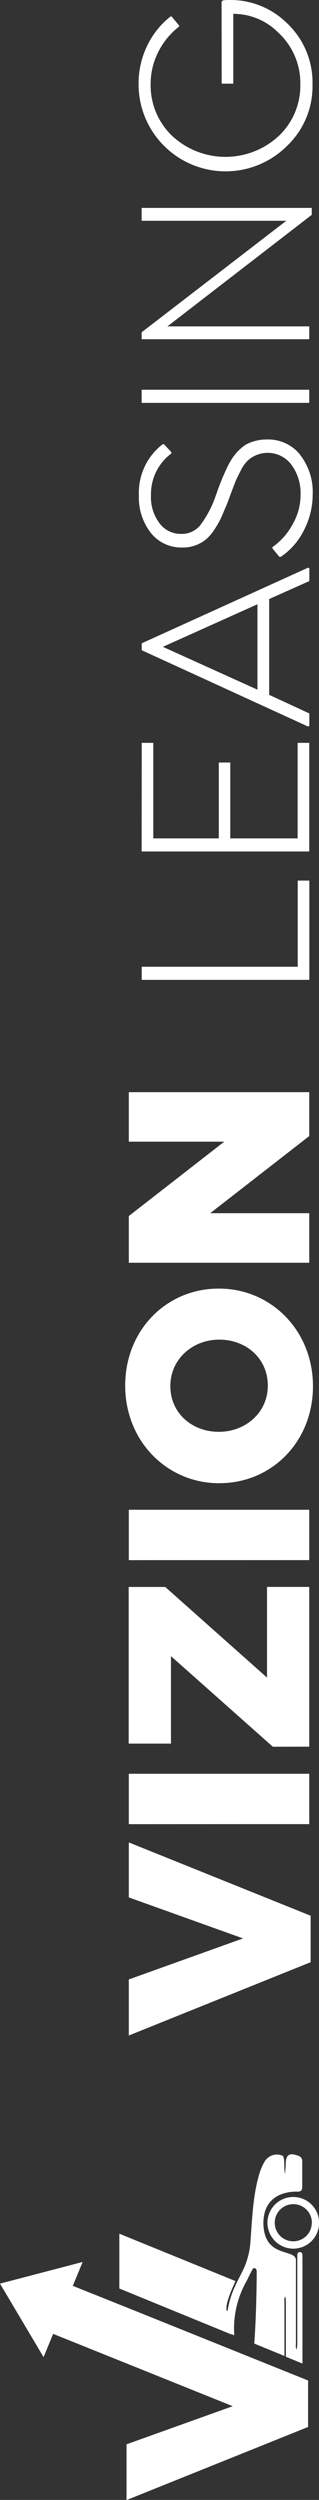 <svg xmlns="http://www.w3.org/2000/svg" viewBox="0 0 68.67 537.84"><rect x="0" y="0" width="68.67" height="537.84" fill="#333333" stroke="none"/><defs><style>.cls-1{fill:#fff;fill-rule:evenodd;}</style></defs><title>Vizion Leasing</title><g id="Layer_2" data-name="Layer 2"><g id="Landing"><path id="Leasing" class="cls-1" d="M1358.23,474.86c.64.32.22,3.24.58,3.89,0-.65.12-1.3.13-2,0-2.11.73-2.59,2.66-1.89a1.17,1.17,0,0,1,.89,1.27c0,1.82,0,3.64,0,5.46,0,.73-.3,1-1,1s-7.24-.28-7.36,6.64c0,7.82,6.93,5.52,7,8.08,0,1.65,0,3.31,0,5,0,4.38,0,8.76,0,13.14a1.7,1.7,0,0,0,.16,1.13,9.74,9.74,0,0,0,.14-1.21q0-8.43,0-16.85c0-.58,0-1.16,0-1.74s-.08-1.14.54-1.18.56.65.57,1.09c0,3.72,0,7.43,0,11.15,0,3.4,0,8.16,0,11.74l-3.57-1.47c0-1.42,0-2.83,0-4.25,0-2.56,0-5.12,0-7.68a8,8,0,0,0-.12-1c-.33.31-.19.71-.19,1.06,0,3.9,0,7.81,0,11.71l-1.13-.47v0l-3.71-1.52v0l-1.65-.68c.58-8.13.51-17,.52-15.14,0-.39.06-.91-.38-1.07s-.61.4-.78.72c-.4.71-.71,1.48-1.11,2.19a20.71,20.71,0,0,0-2.56,11.52l-.64-.26v.07l-24.1-9.88,0-11.79,25,10.19c-.34.73-1.85,4.05-1.93,5.49-.06,1.07.12,1,.25.83a19.35,19.35,0,0,1,1.6-5.22c.51-1.12,1.09-2.21,1.64-3.32a16.8,16.8,0,0,0,1.67-6.38c.36-4.76.51-9.55,1.82-14.19a12.34,12.34,0,0,1,1.12-2.73,3.13,3.13,0,0,1,1.37-1.37A3,3,0,0,1,1358.23,474.86Zm-33.56,32.63h0l39.08,15.73v10l-39.08,15.73v-12l22.86-8.2-38.66-15.56-2.06,5-9.38-15.81,17.79-4.66-2.12,5.14ZM1355,489.23a5.56,5.56,0,1,1,5.56,5.63A5.6,5.6,0,0,1,1355,489.23Zm9.57,0a4,4,0,1,0-4,4.05A4,4,0,0,0,1364.55,489.24ZM1325.16,449V436.94l24.59-8.83-24.59-8.82V407.46l39.14,15.77v10Zm0-45.47V392.69H1364v10.83Zm31-16.66-21.93-19.49v18.82h-9.1v-33.7H1333L1354.91,372V352.49H1364v34.37Zm-31-40.14V335.89H1364v10.83Zm19.54-16.55h-.11c-11.16,0-20.21-9-20.21-21s8.94-20.87,20.1-20.87h.11c11.16,0,20.21,9,20.21,21S1355.86,330.17,1344.7,330.17Zm10.38-21c0,5.89-4.89,9.94-10.49,9.94h-.11c-5.61,0-10.38-3.94-10.38-9.83s4.88-10,10.49-10h.11C1350.31,299.3,1355.08,303.24,1355.08,309.18Zm-29.92-26.43V272.7l20.54-16h-20.54V246.05H1364v9.44l-21.32,16.6H1364v10.66Zm36.36-63.68V200.53h2.5v21.36h-36.08v-2.82Zm-33.58-48.17h2.49v20.55h14.1V175.13H1347v16.32h14.5V170.9h2.5v23.37h-36.08Zm0-19.93v-1.49l35.81-16.27.27.11v2.77l-8.65,3.87v20.61l8.65,4v2.65l-.27.17Zm24.91-9.89v18.38l-20.36-9.22ZM1362,108.9a12.92,12.92,0,0,1,2.74,8.51,16.82,16.82,0,0,1-1.87,7.72,14.83,14.83,0,0,1-5,5.75h-.3l-1.49-1.81v-.28a14.24,14.24,0,0,0,4.39-5,12.52,12.52,0,0,0,1.66-6.18,10.32,10.32,0,0,0-2-6.59,6.37,6.37,0,0,0-9.35-.87,7.55,7.55,0,0,0-1.44,2q-.75,1.45-1.11,2.25-.14.31-1.08,2.79c-.44,1.25-.79,2.18-1.06,2.79s-.58,1.39-1.09,2.55a20.29,20.29,0,0,1-1.32,2.33,10.11,10.11,0,0,1-1.74,2.12,7.78,7.78,0,0,1-5.34,1.89,8.33,8.33,0,0,1-6.67-3.11,12.33,12.33,0,0,1-2.6-8.11,13.16,13.16,0,0,1,5.12-11h.27l1.6,1.71v.27a10.9,10.9,0,0,0-4.39,9,9.33,9.33,0,0,0,1.82,6,5.63,5.63,0,0,0,4.63,2.31,5.08,5.08,0,0,0,4.15-1.85,22.48,22.48,0,0,0,3.06-5.58c.11-.31.38-1,.79-2.22.56-1.47.86-2.24.9-2.33l.94-2.09a18.72,18.72,0,0,1,1.12-2.06,10.51,10.51,0,0,1,3-3.07,9.52,9.52,0,0,1,4.53-1.11,8.86,8.86,0,0,1,7.16,3.26ZM1364,97.75h-36.08V94.93H1364Zm-4.94-39.17h-31.14V55.81h36.62V57.3l-31.07,24H1364v2.76h-36.08V82.57Zm-13.93-47.12.22-.27a6.07,6.07,0,0,1,1.33-.11A17.32,17.32,0,0,1,1359.14,16a17.54,17.54,0,0,1,5.56,13.23,17.69,17.69,0,0,1-5.37,13.13,18.73,18.73,0,0,1-32.07-13.23,18.74,18.74,0,0,1,1.82-8.14,17.74,17.74,0,0,1,5.07-6.37h.21l1.63,1.95v.22a15.89,15.89,0,0,0-4.47,5.42,15.19,15.19,0,0,0-1.66,7,15,15,0,0,0,4.61,11.09,16.86,16.86,0,0,0,23,0,14.88,14.88,0,0,0,4.61-11A14.82,14.82,0,0,0,1357.24,18a13.55,13.55,0,0,0-9.59-3.94V29.08h-2.5Z" transform="translate(-1297.43 -11.08)"/></g></g></svg>